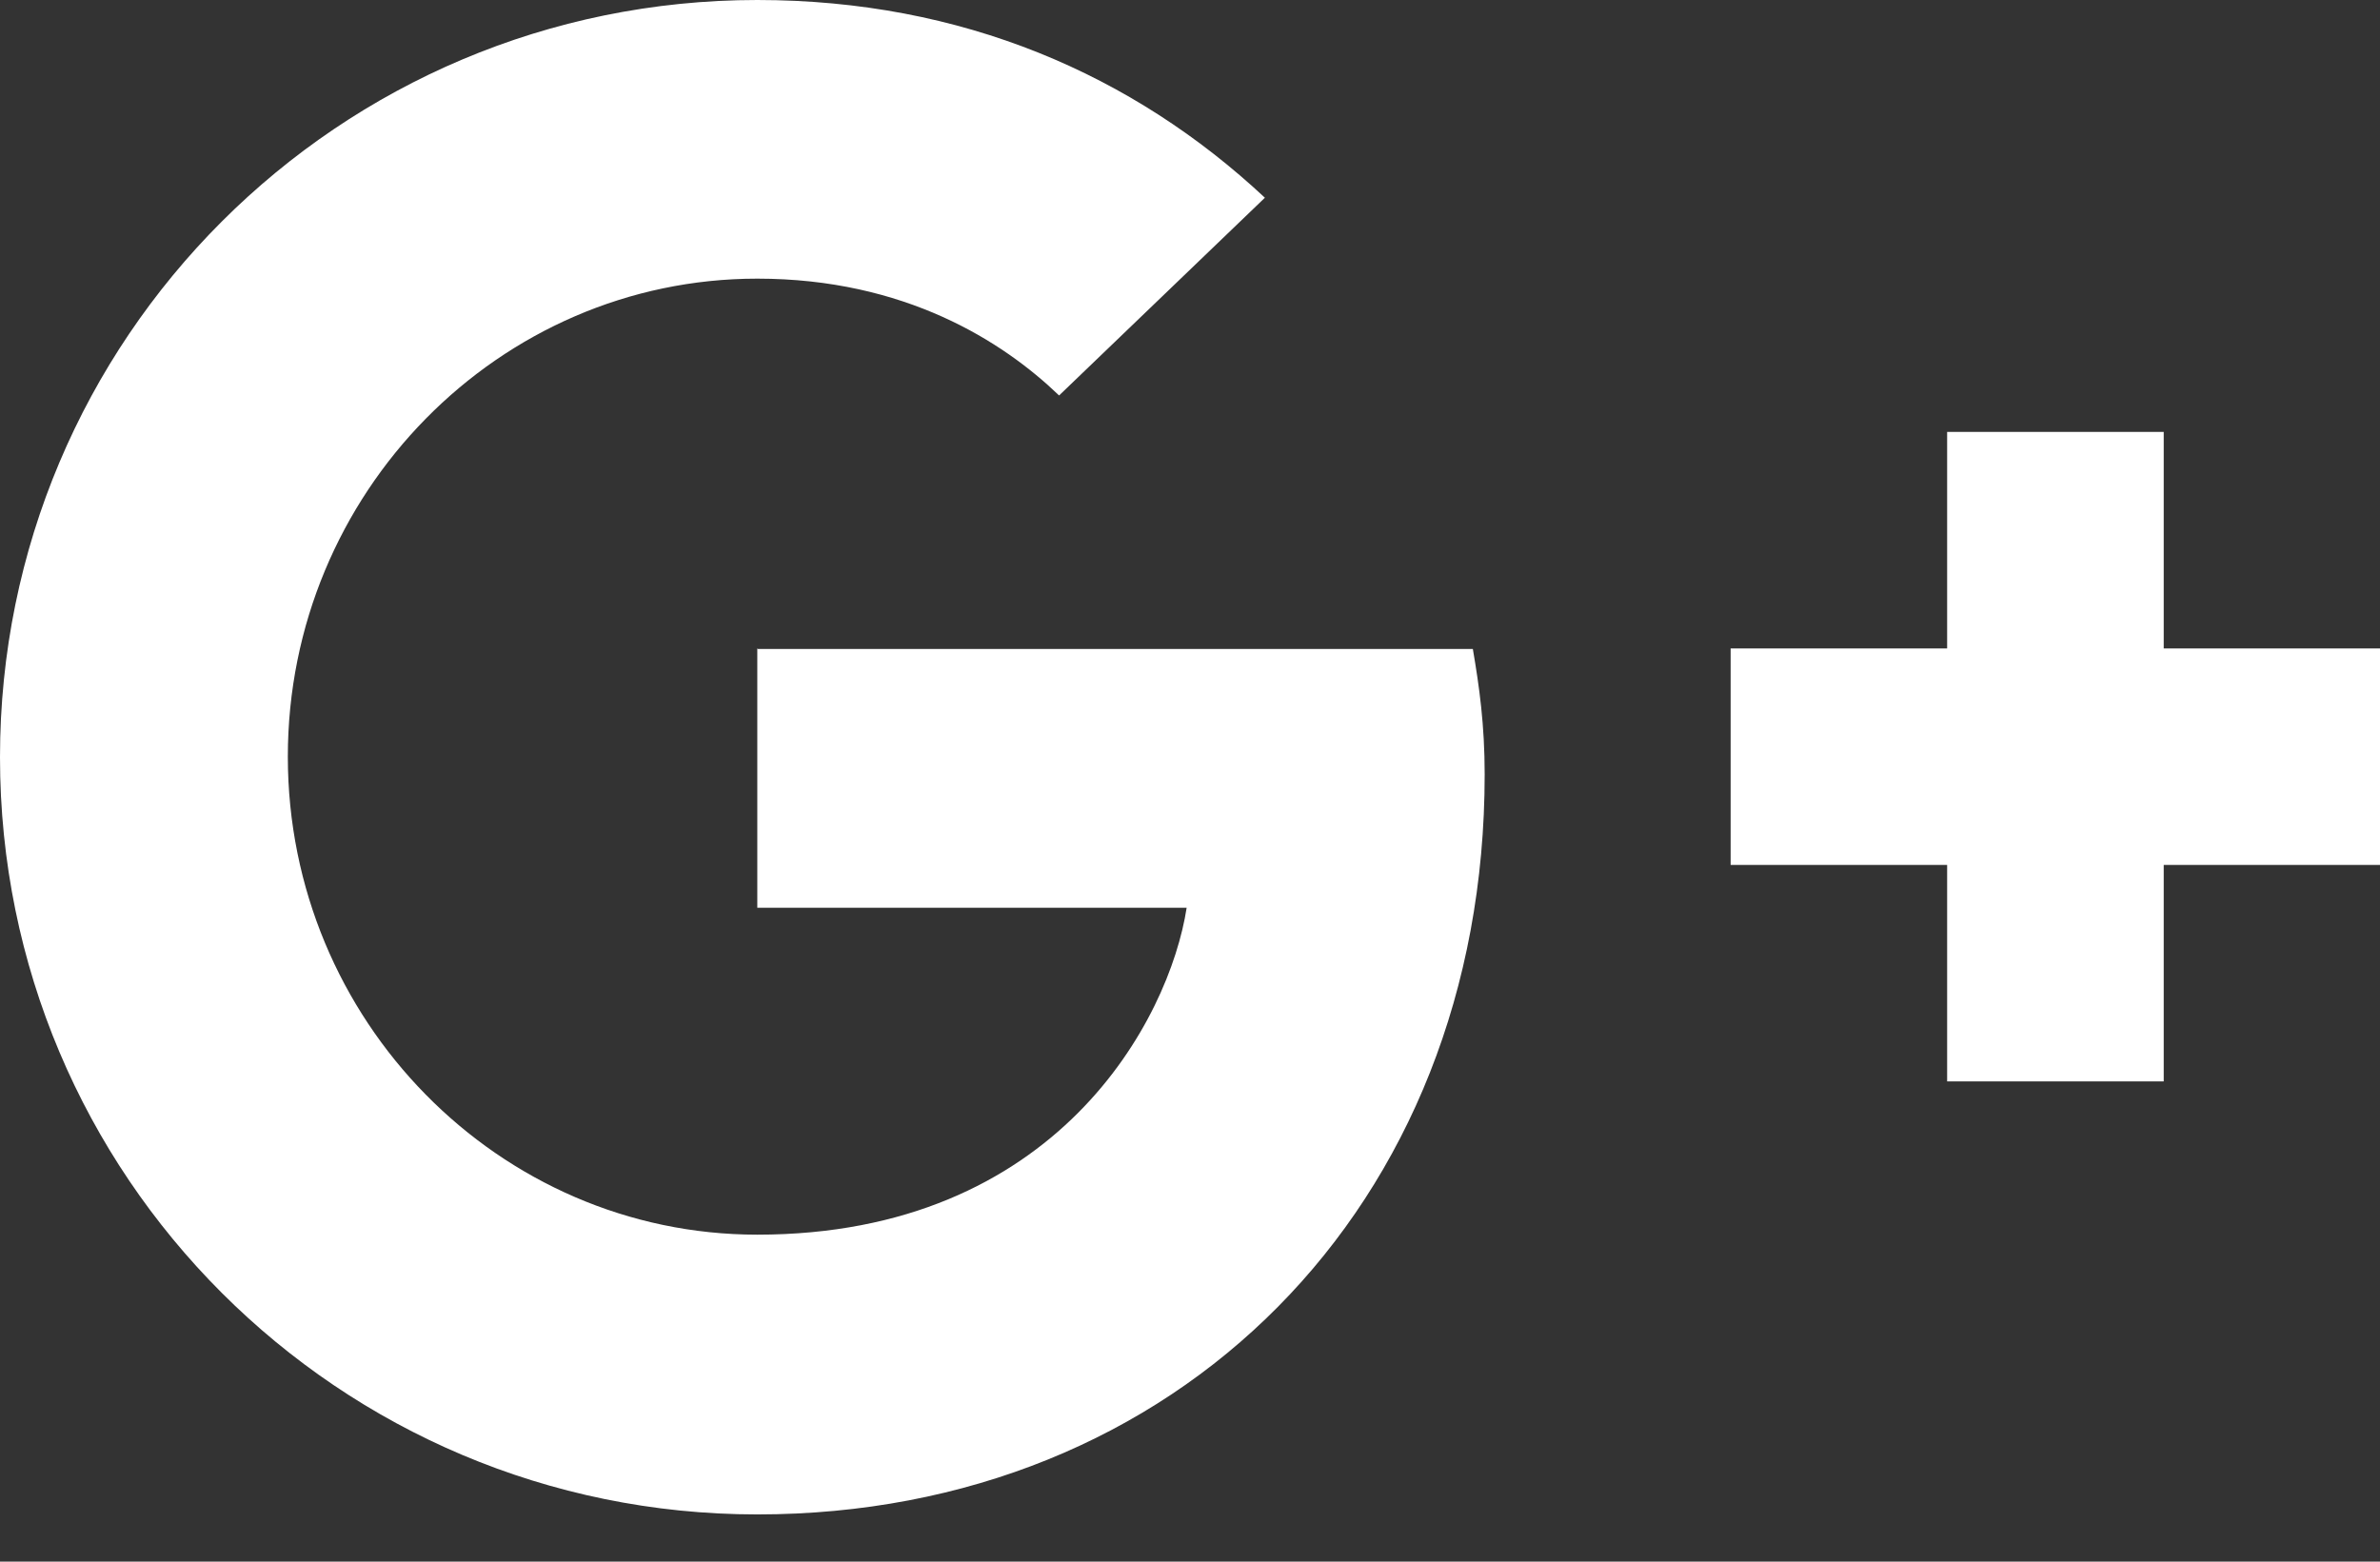<svg width="32" height="21" viewBox="0 0 32 21" fill="none" xmlns="http://www.w3.org/2000/svg">
<rect x="0" y="0" width="32" height="21" fill="#333333" stroke="none"/>
<path d="M10.182 8.72V12.207H15.955C15.724 13.706 14.211 16.603 10.182 16.603C6.709 16.603 3.87 13.721 3.87 10.175C3.87 6.63 6.709 3.747 10.182 3.747C12.164 3.747 13.483 4.59 14.24 5.318L17.007 2.659C15.234 1.002 12.935 0 10.182 0C4.554 0 0 4.554 0 10.182C0 15.811 4.554 20.365 10.182 20.365C15.811 20.365 19.962 16.236 19.962 10.413C19.962 9.743 19.889 9.231 19.803 8.727H10.19L10.182 8.72Z" fill="white"/>
<path d="M32.003 8.72H29.092V5.808H26.18V8.72H23.269V11.631H26.18V14.542H29.092V11.631H32.003V8.72Z" fill="white"/>
</svg>
